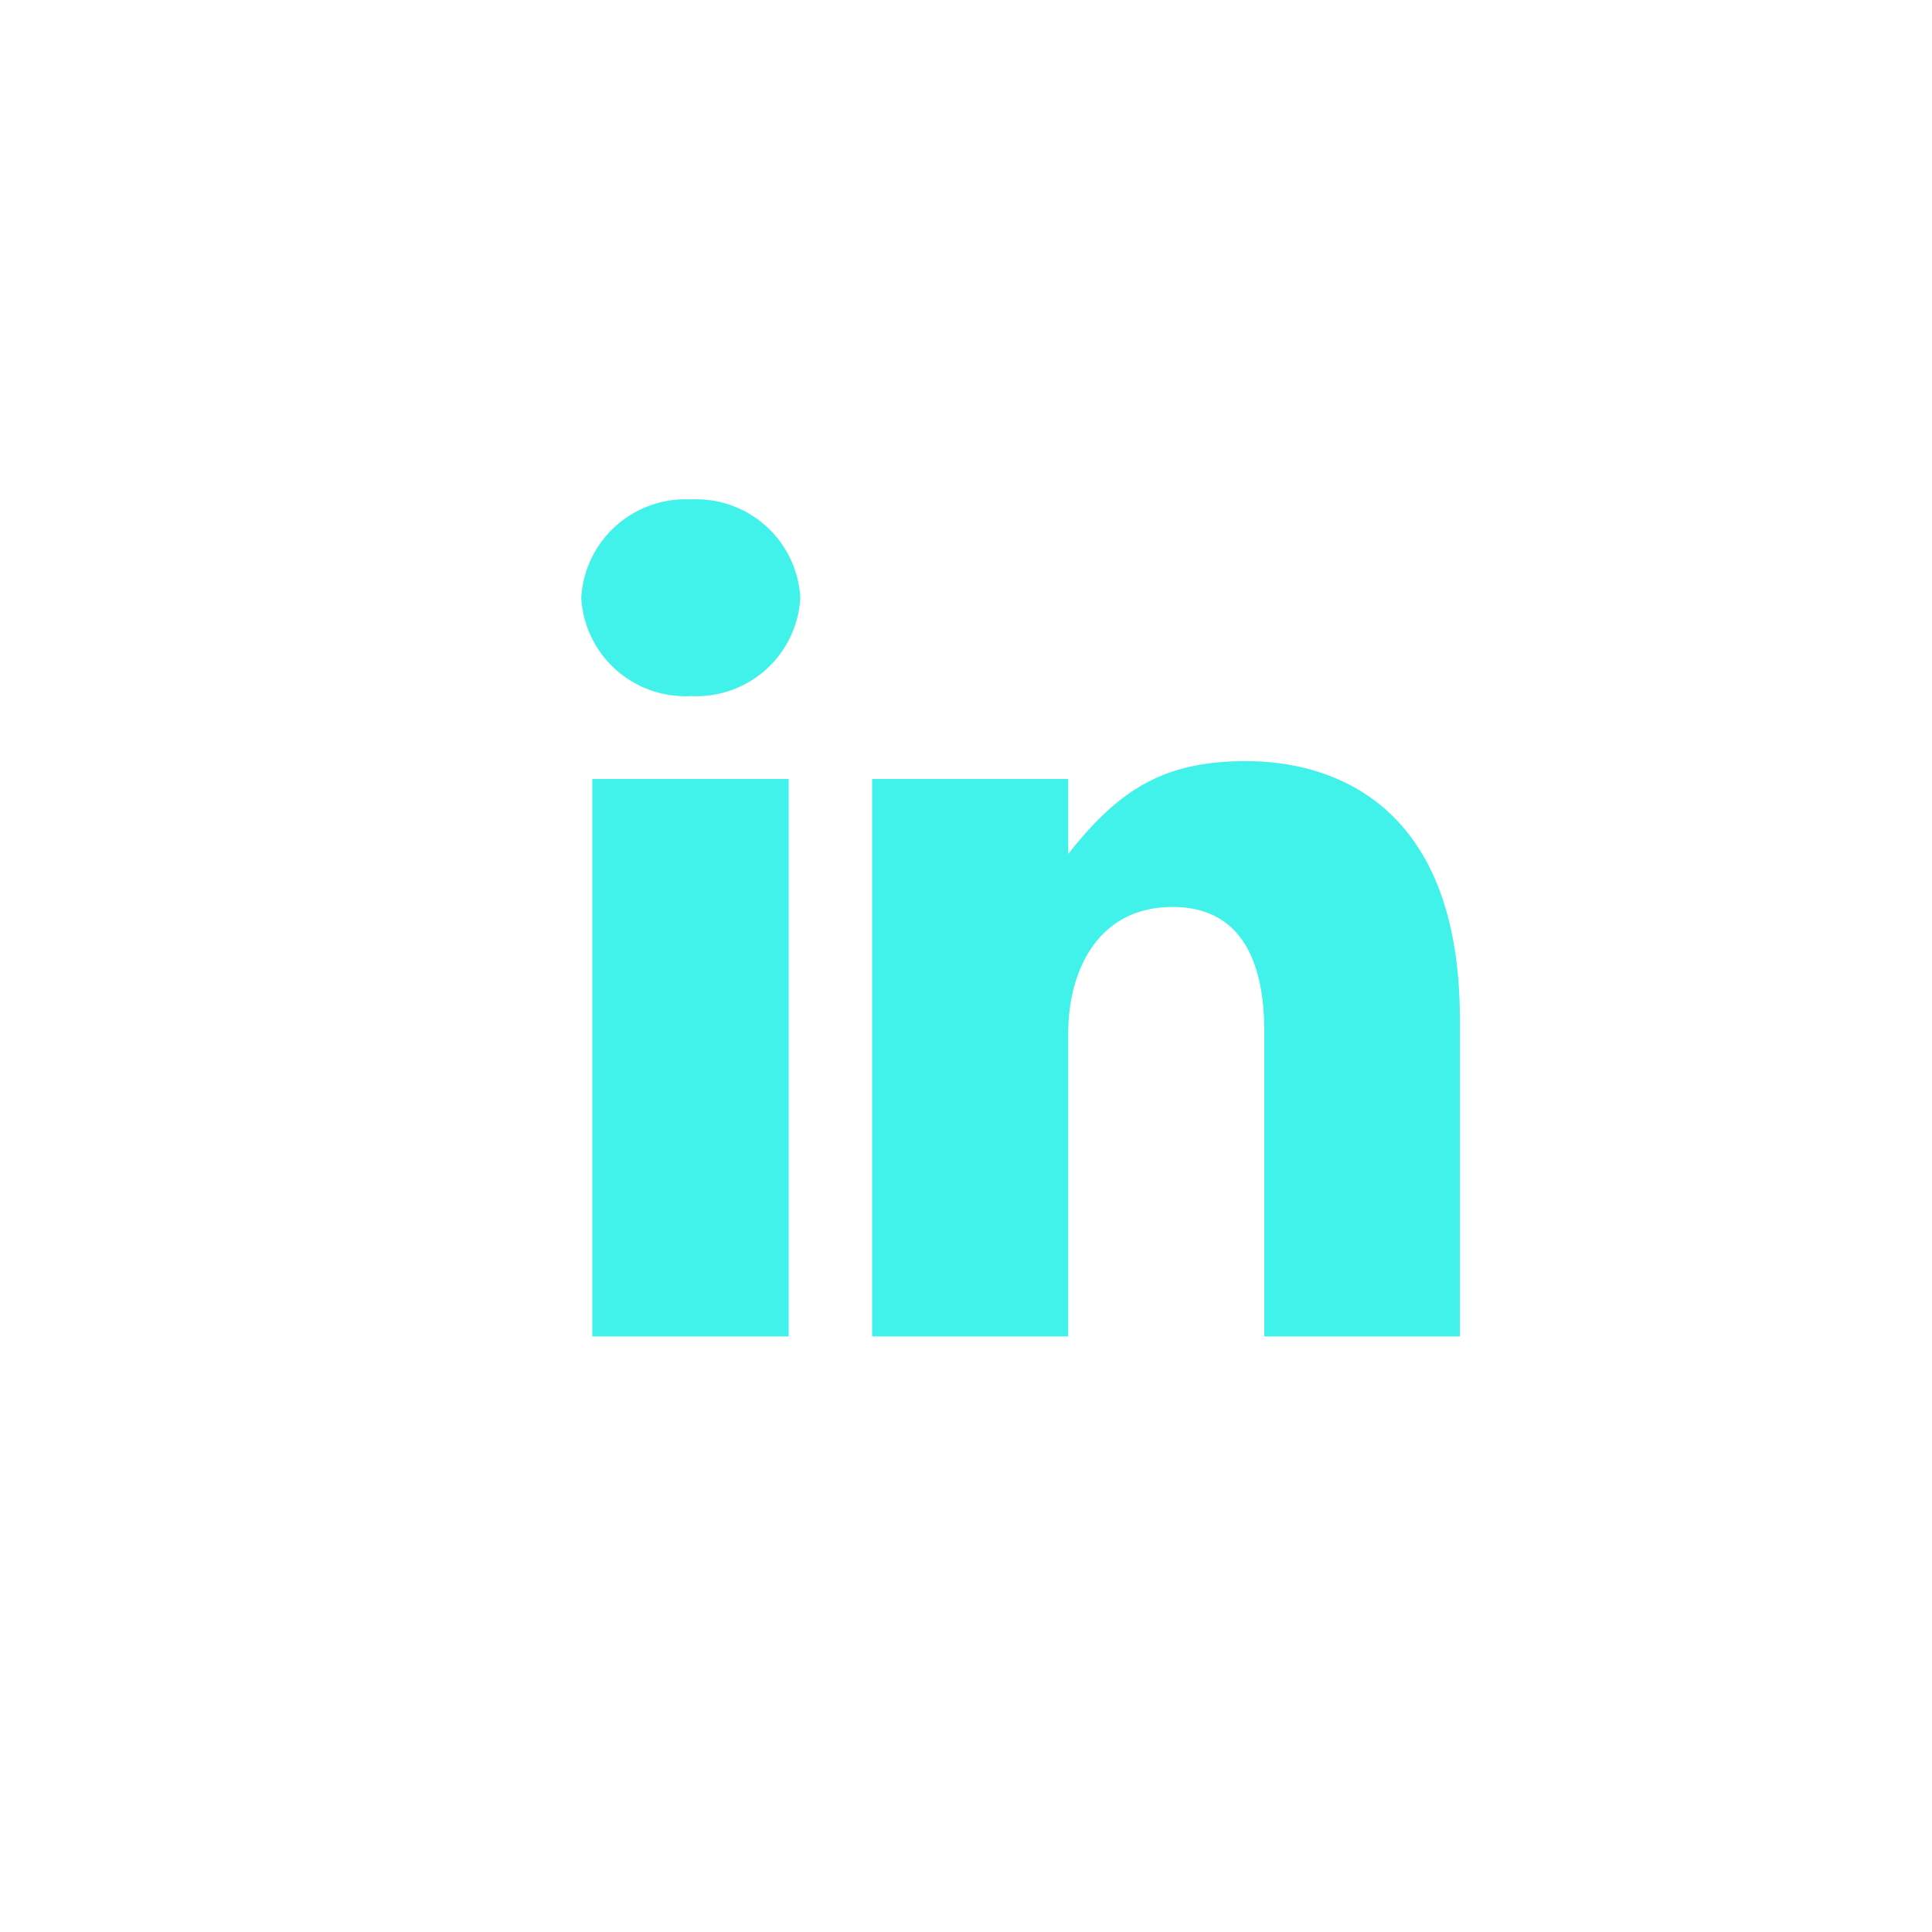 <svg xmlns="http://www.w3.org/2000/svg" viewBox="0 0 71.53 71.53">
  <defs>
    <style>
      .cls-1 {
        fill: none;
      }

      .cls-2 {
        fill: #40f2e9;
        fill-rule: evenodd;
      }
    </style>
  </defs>
  <title>Social-Icon-LI</title>
  <g id="Layer_2" data-name="Layer 2">
    <g id="Content">
      <g>
        <circle class="cls-1" cx="35.77" cy="35.77" r="35.77"/>
        <path id="linkedin" class="cls-2" d="M46.81,49.48V38.21c0-2.32-.67-4.63-3.4-4.63s-3.86,2.31-3.86,4.68V49.48H32.29V28.84h7.26v2.78c1.91-2.43,3.58-3.44,6.59-3.44s7.91,1.41,7.91,9.56V49.48ZM25.58,25.77a3.86,3.86,0,0,1-4.06-3.64,3.87,3.87,0,0,1,4.06-3.64,3.86,3.86,0,0,1,4.05,3.64A3.85,3.85,0,0,1,25.58,25.77ZM29.2,49.48H21.93V28.84H29.2Z"/>
      </g>
    </g>
  </g>
</svg>
